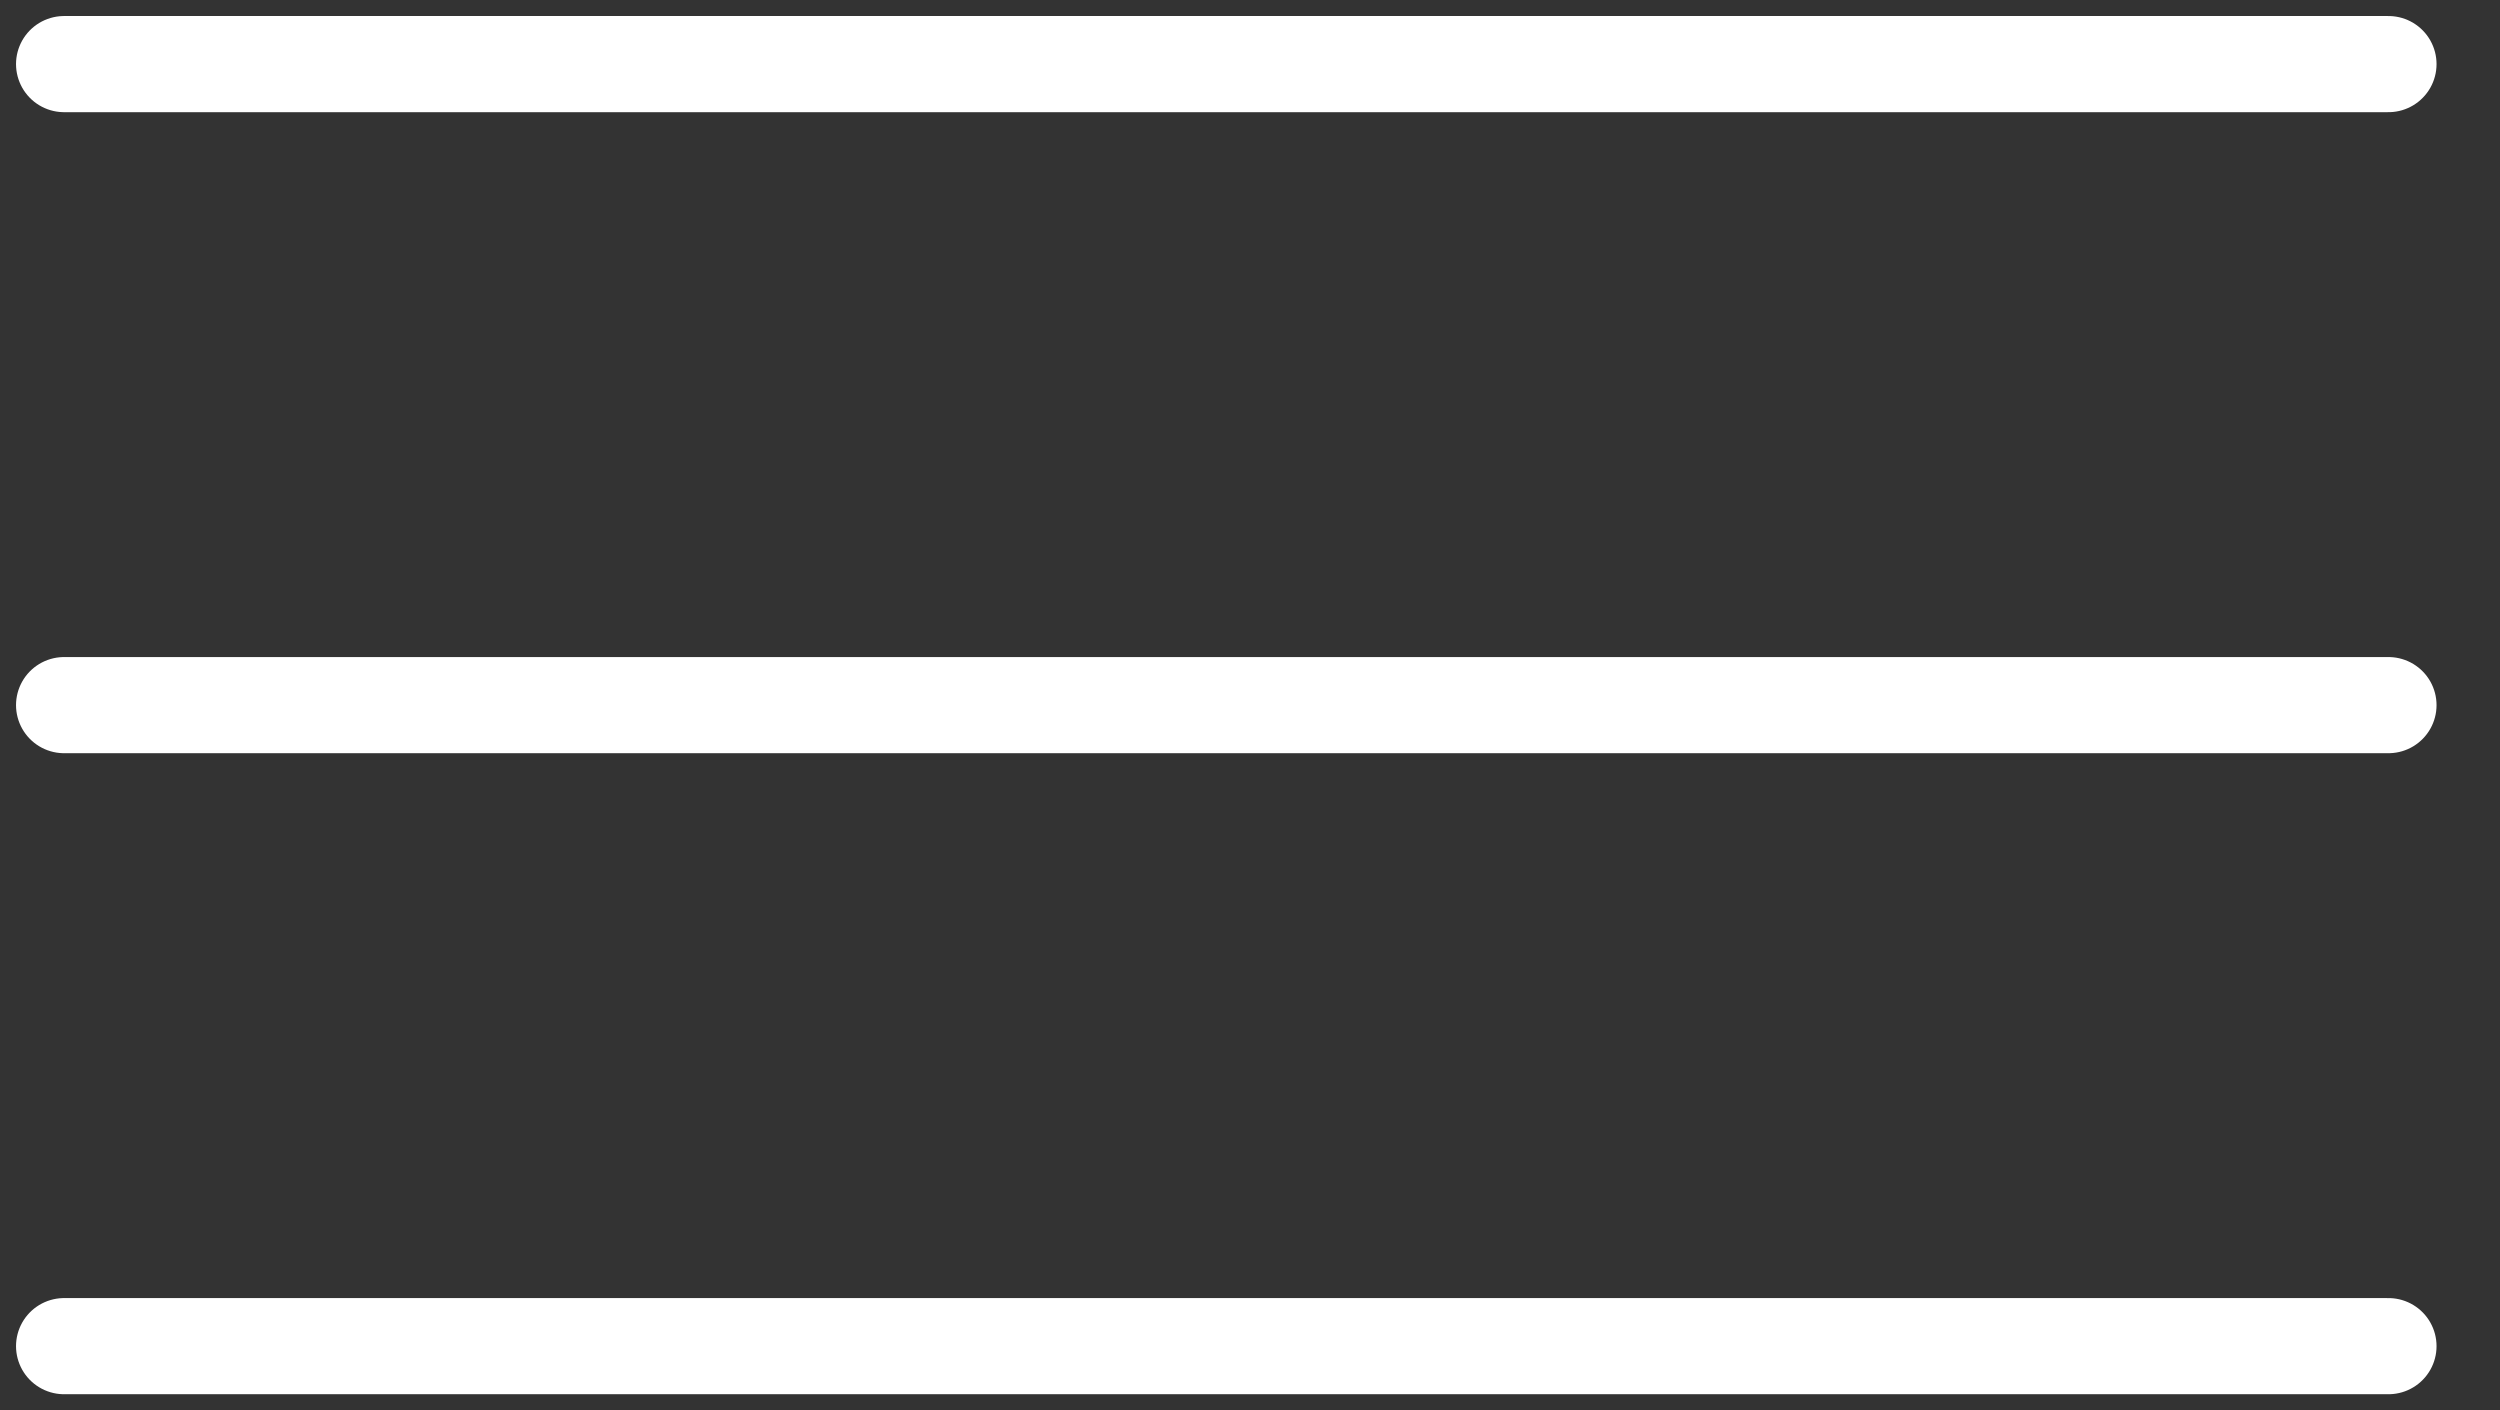 <?xml version="1.0" encoding="UTF-8"?> <svg xmlns="http://www.w3.org/2000/svg" width="39" height="22" viewBox="0 0 39 22" fill="none"><rect x="0" y="0" width="39" height="22" fill="#333333" stroke="none"/> <path d="M1 1H37.26" stroke="white" stroke-width="1.5" stroke-linecap="round"></path> <path d="M1 11H37.26" stroke="white" stroke-width="1.5" stroke-linecap="round"></path> <path d="M1 21H37.26" stroke="white" stroke-width="1.5" stroke-linecap="round"></path> </svg> 